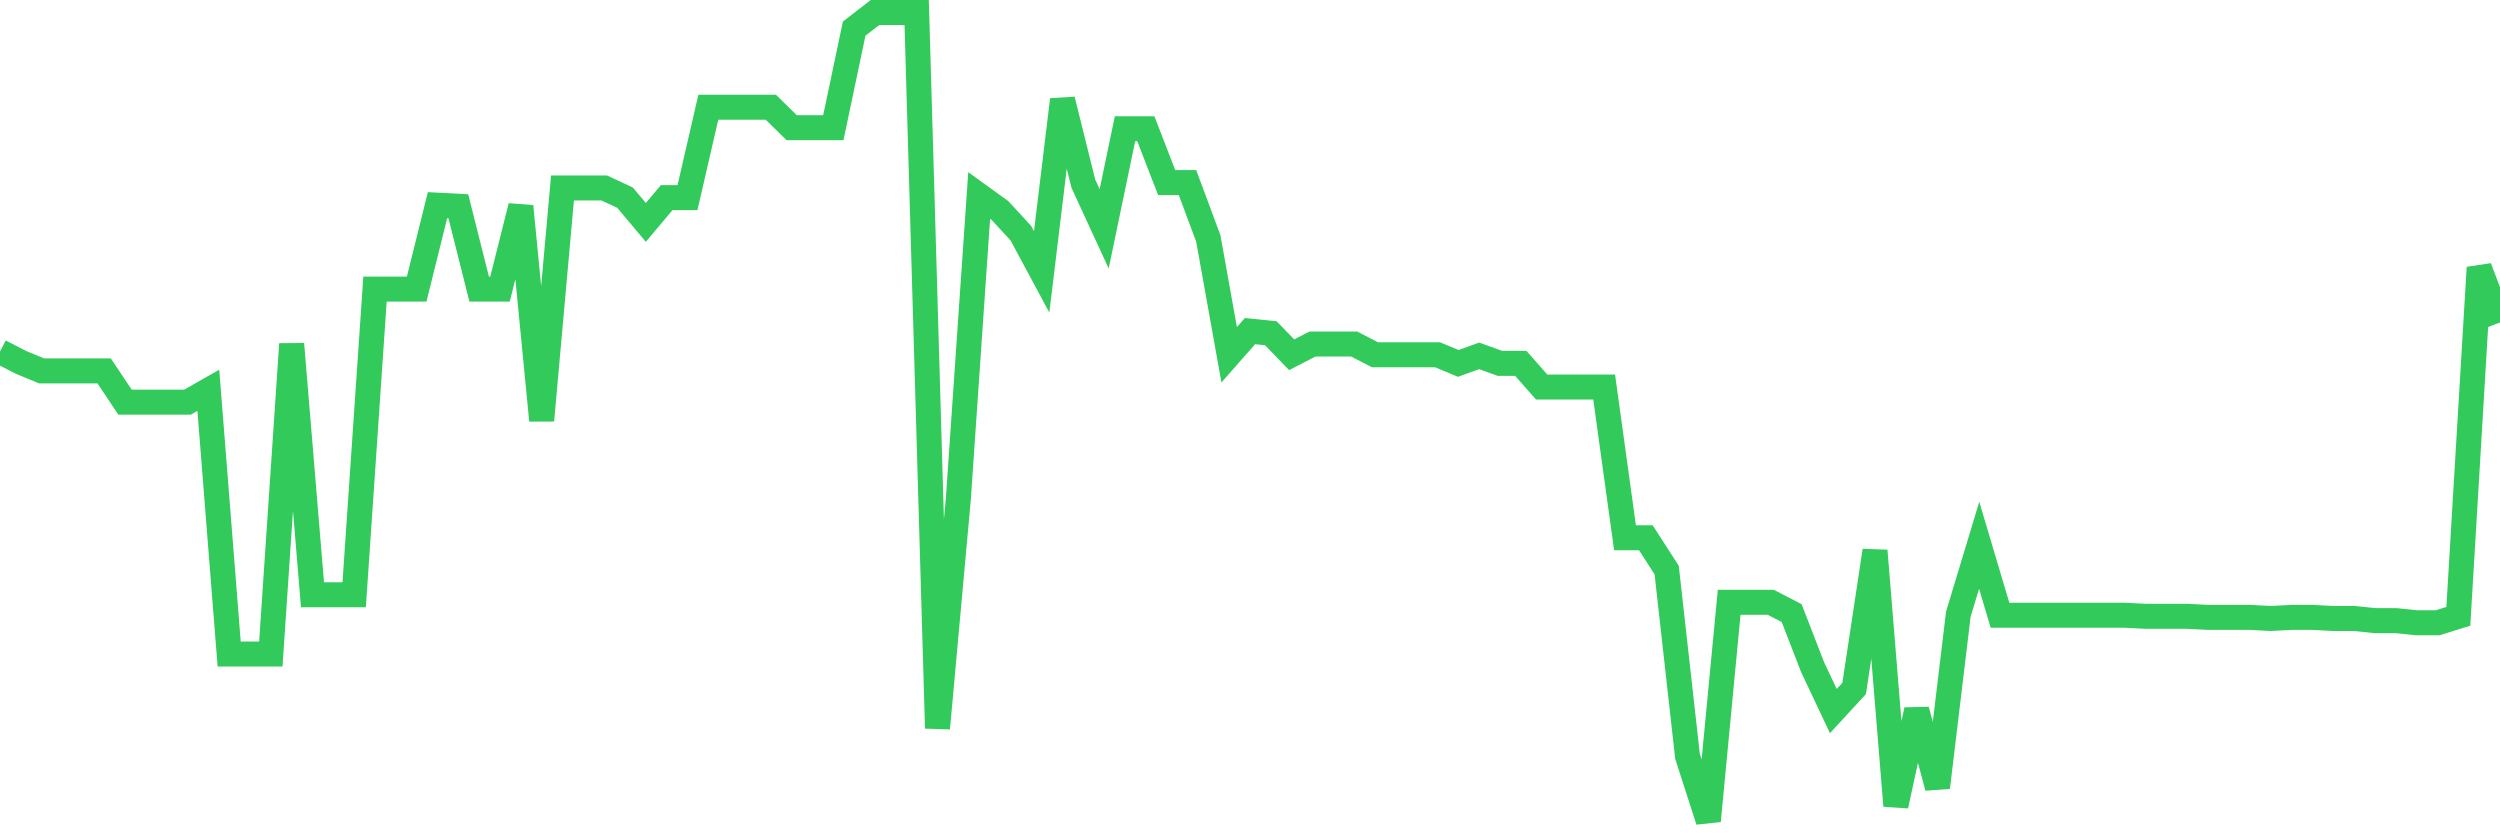 <svg
  xmlns="http://www.w3.org/2000/svg"
  xmlns:xlink="http://www.w3.org/1999/xlink"
  width="120"
  height="40"
  viewBox="0 0 120 40"
  preserveAspectRatio="none"
>
  <polyline
    points="0,16.874 1,17.391 2,17.804 3,17.804 4,17.804 5,17.804 6,19.303 7,19.303 8,19.303 9,19.303 10,18.734 11,31.392 12,31.392 13,31.392 14,16.513 15,28.55 16,28.55 17,28.55 18,13.878 19,13.878 20,13.878 21,9.848 22,9.9 23,13.878 24,13.878 25,9.9 26,20.181 27,9.021 28,9.021 29,9.021 30,9.486 31,10.675 32,9.486 33,9.486 34,5.146 35,5.146 36,5.146 37,5.146 38,6.128 39,6.128 40,6.128 41,1.375 42,0.6 43,0.6 44,0.6 45,34.957 46,23.952 47,9.383 48,10.106 49,11.191 50,13.051 51,4.785 52,8.815 53,10.985 54,6.18 55,6.18 56,8.763 57,8.763 58,11.45 59,17.029 60,15.893 61,15.996 62,17.029 63,16.513 64,16.513 65,16.513 66,17.029 67,17.029 68,17.029 69,17.029 70,17.443 71,17.081 72,17.443 73,17.443 74,18.579 75,18.579 76,18.579 77,18.579 78,25.812 79,25.812 80,27.362 81,36.3 82,39.4 83,28.912 84,28.912 85,28.912 86,29.429 87,32.012 88,34.13 89,33.045 90,26.432 91,38.677 92,34.079 93,37.798 94,29.48 95,26.174 96,29.532 97,29.532 98,29.532 99,29.532 100,29.532 101,29.532 102,29.532 103,29.584 104,29.584 105,29.584 106,29.635 107,29.635 108,29.635 109,29.687 110,29.635 111,29.635 112,29.687 113,29.687 114,29.79 115,29.79 116,29.894 117,29.894 118,29.584 119,12.844 120,15.479"
    fill="none"
    stroke="#32ca5b"
    stroke-width="1.2"
  >
  </polyline>
</svg>